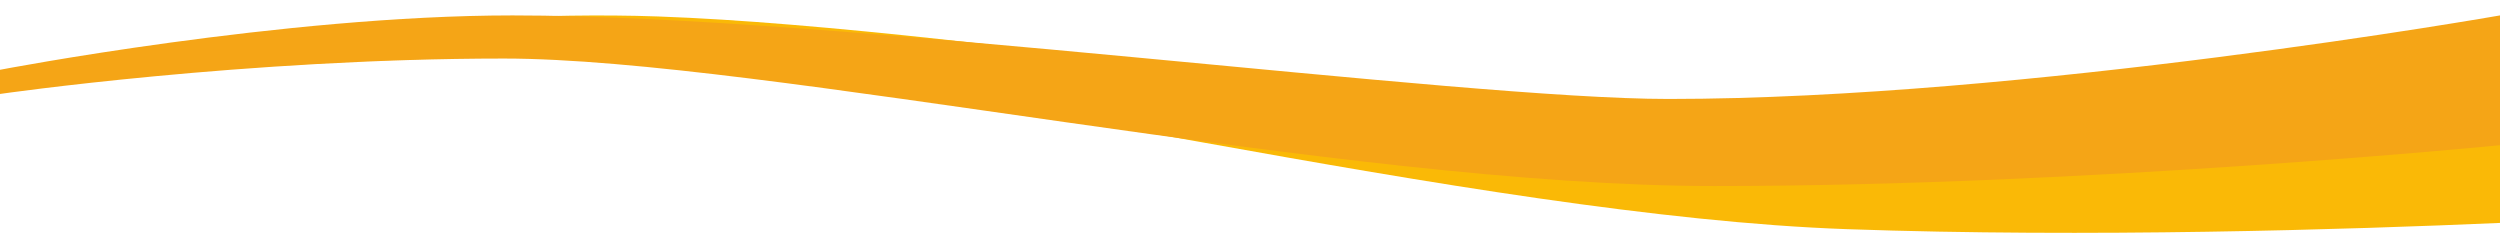 <?xml version="1.0" encoding="utf-8"?>
<!-- Generator: Adobe Illustrator 26.3.1, SVG Export Plug-In . SVG Version: 6.00 Build 0)  -->
<svg version="1.1" id="Ebene_1" xmlns="http://www.w3.org/2000/svg" xmlns:xlink="http://www.w3.org/1999/xlink" x="0px" y="0px"
	 viewBox="0 0 1200 120" style="enable-background:new 0 0 1200 120;" xml:space="preserve">
<rect x="0" y="0" width="1200" height="120" fill="#333333" stroke="none"/>
<style type="text/css">
	.st0{fill:#FFFFFF;}
	.st1{fill:#FAB906;}
	.st2{fill:#F5A516;}
</style>
<path class="st0" d="M0,0v39.3C0,39.3,117,13,197,13s254,14,332,27.9c78,14,320,29.1,423,18.3c103-10.9,248-25.6,248-25.6V0H0z"/>
<path class="st0" d="M1200,120V50.9c-80,10-384,25.5-505,19.2c-121-6.3-223-28.4-324-43.4c-101-15-220-1.6-268,1.6
	C55,31.4,0,42.5,0,42.5V120H1200L1200,120z"/>
<path class="st1" d="M1200,49.9c-81.3,9-219.9,21.6-332.6,17.6C766.6,63.9,471.6,13.4,315.8,7.9C205.9,4,68.3,25.3,68.3,25.3
	l-0.8,11.6c0,0,118.8-12.9,242.6-8.5C434,32.7,707.8,103.7,886.6,110c115.8,4.1,240.2,0.2,313.4-3V49.9z"/>
<path class="st2" d="M0,33.5c0,0,136-26.1,246-26.1c156,0,454,40.1,554.9,40.1C972,47.5,1200,7.4,1200,7.4v62.3
	c0,0-198,19.6-377,19.6S365.8,28.1,241.8,28.1S0,45.1,0,45.1V33.5z"/>
</svg>
